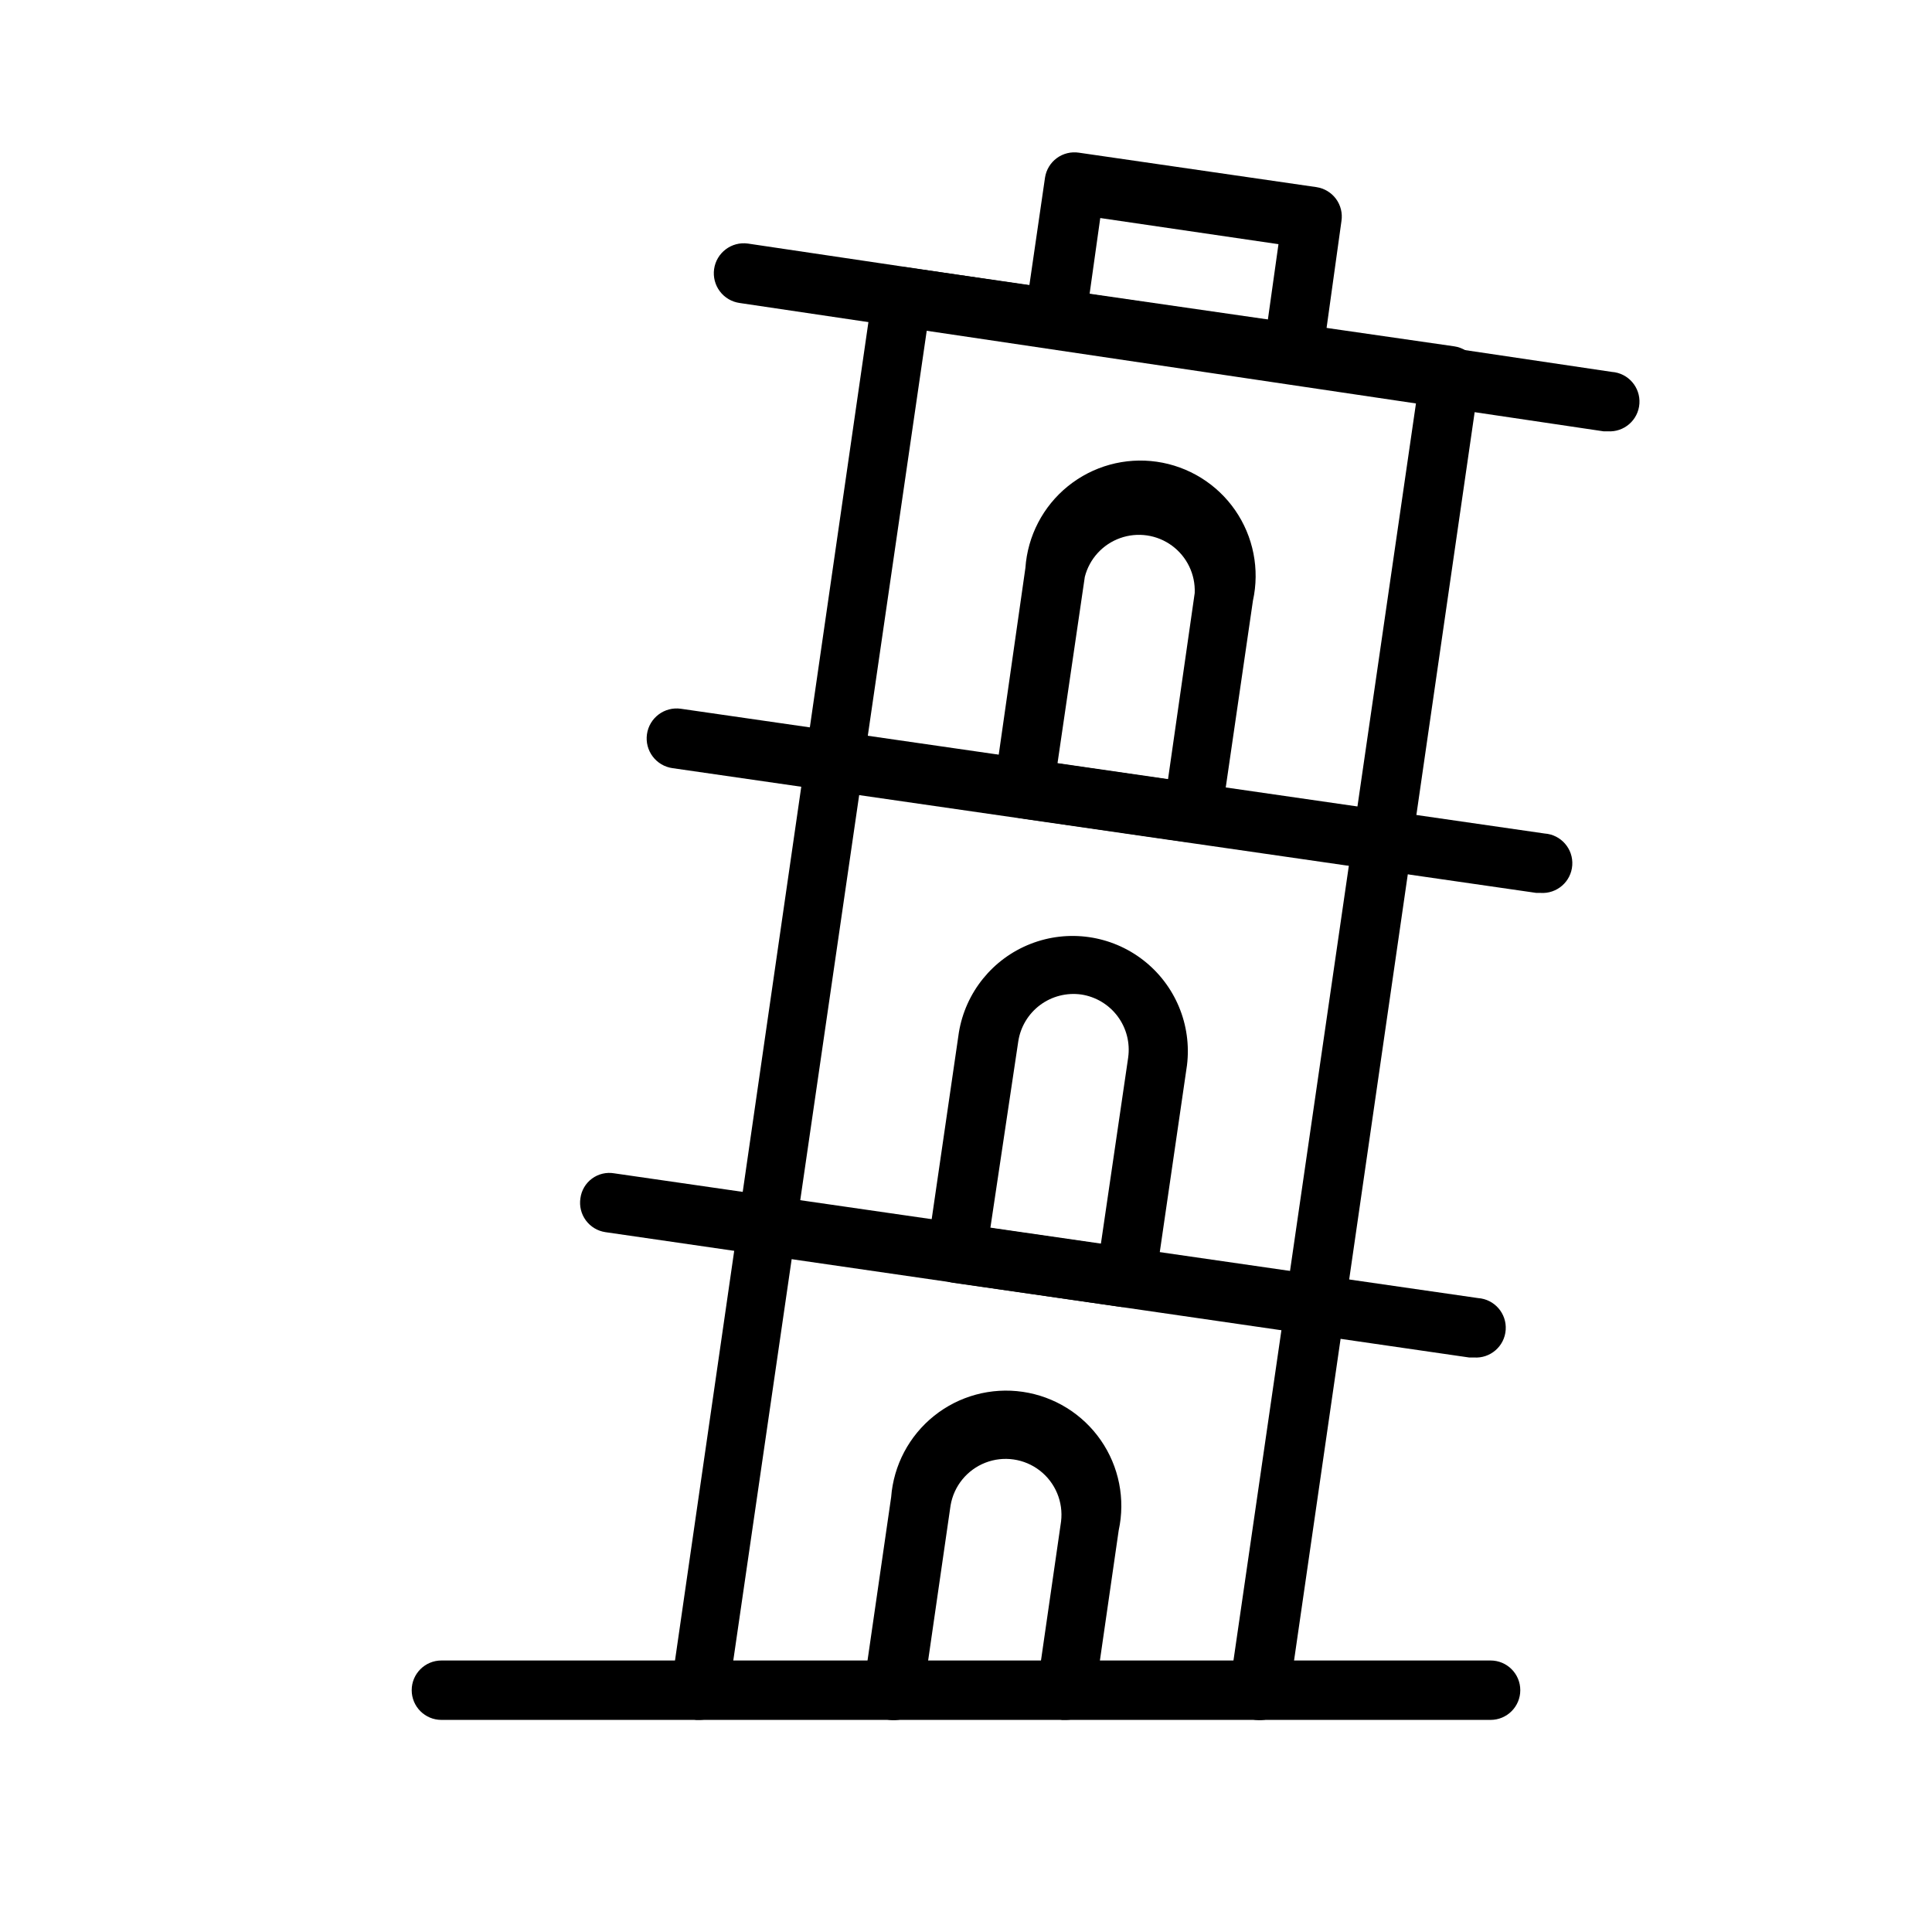 <?xml version="1.0" encoding="UTF-8"?>
<!-- Uploaded to: ICON Repo, www.iconrepo.com, Generator: ICON Repo Mixer Tools -->
<svg fill="#000000" width="800px" height="800px" version="1.1" viewBox="144 144 512 512" xmlns="http://www.w3.org/2000/svg">
 <g>
  <path d="m534.45 503.75h-1.102l-228.92-33.219c-2.07-0.309-3.93-1.43-5.168-3.113-1.242-1.684-1.762-3.793-1.445-5.859 0.27-2.09 1.379-3.977 3.074-5.223 1.695-1.25 3.824-1.75 5.898-1.391l228.92 33.062c4.348 0.305 7.625 4.074 7.32 8.422-0.301 4.348-4.074 7.625-8.422 7.32z"/>
  <path d="m552.24 380.63h-1.102l-228.92-33.062c-2.086-0.293-3.973-1.402-5.242-3.086-1.27-1.68-1.82-3.801-1.527-5.887 0.609-4.348 4.625-7.379 8.973-6.769l228.92 33.062c4.348 0.305 7.629 4.074 7.324 8.422-0.305 4.348-4.078 7.625-8.426 7.32z"/>
  <path d="m570.04 258.3h-1.102l-228.92-34.004c-2.09-0.293-3.977-1.402-5.246-3.086-1.27-1.684-1.816-3.801-1.527-5.891 0.609-4.348 4.629-7.379 8.977-6.769l228.92 34.008c4.348 0.305 7.625 4.074 7.32 8.422-0.305 4.348-4.074 7.625-8.422 7.32z"/>
  <path d="m487.38 245.55h-1.102l-62.977-9.133c-2.371-0.035-4.598-1.141-6.066-3.004-1.465-1.863-2.016-4.289-1.492-6.602l5.195-35.738c0.312-2.066 1.434-3.926 3.117-5.168 1.684-1.238 3.789-1.758 5.859-1.445l62.977 9.133h-0.004c2.07 0.312 3.93 1.434 5.172 3.117 1.238 1.684 1.758 3.789 1.441 5.856l-5.039 36.215c-0.543 3.852-3.82 6.731-7.711 6.769zm-54.633-23.617 47.23 6.926 2.832-20.152-47.23-6.926z"/>
  <path d="m426.61 599.79h-1.102c-2.066-0.309-3.926-1.43-5.168-3.113-1.242-1.684-1.762-3.793-1.445-5.859l6.297-43.609c0.629-5.168-1.504-10.285-5.617-13.48-4.109-3.191-9.598-3.988-14.449-2.098-4.848 1.895-8.348 6.191-9.215 11.324l-7.242 50.066c-0.609 4.348-4.629 7.379-8.977 6.769-4.348-0.605-7.379-4.625-6.769-8.973l7.242-50.066c0.645-8.441 4.762-16.238 11.375-21.531 6.609-5.289 15.121-7.598 23.5-6.371 8.379 1.227 15.871 5.875 20.691 12.836 4.82 6.961 6.535 15.609 4.734 23.883l-6.297 43.609v0.004c-0.605 3.731-3.777 6.508-7.559 6.609z"/>
  <path d="m442.35 490.37h-1.102l-44.871-6.453v-0.004c-2.07-0.309-3.93-1.43-5.168-3.113-1.242-1.684-1.762-3.793-1.445-5.859l8.344-57.309c1.742-10.621 8.949-19.543 18.965-23.48 10.02-3.938 21.371-2.309 29.879 4.281s12.922 17.172 11.613 27.859l-8.344 57.309v-0.004c-0.555 3.914-3.922 6.812-7.871 6.773zm-35.895-20.941 29.285 4.25 7.242-49.438-0.004 0.004c0.539-3.859-0.461-7.777-2.789-10.902s-5.797-5.203-9.648-5.789c-3.859-0.539-7.777 0.461-10.902 2.789s-5.203 5.797-5.789 9.648z"/>
  <path d="m460.14 367.25h-1.102l-44.871-6.453c-2.066-0.312-3.926-1.434-5.168-3.117-1.242-1.684-1.762-3.789-1.445-5.859l8.188-57.309c0.582-8.473 4.664-16.324 11.27-21.664s15.137-7.691 23.543-6.484c8.41 1.211 15.938 5.863 20.773 12.848 4.832 6.984 6.543 15.668 4.715 23.961l-8.344 57.309c-0.547 3.856-3.824 6.731-7.715 6.769zm-35.895-20.941 29.285 4.25 7.086-49.438-0.004 0.004c0.195-4.914-2.062-9.602-6.027-12.516-3.965-2.91-9.117-3.66-13.746-2.004s-8.137 5.504-9.352 10.27z"/>
  <path d="m329.62 599.79h-1.102c-2.066-0.309-3.926-1.43-5.168-3.113-1.238-1.684-1.758-3.793-1.445-5.859l53.375-369.36c0.27-2.086 1.379-3.973 3.074-5.223 1.695-1.25 3.824-1.75 5.898-1.391l145.16 20.941c2.07 0.309 3.93 1.43 5.168 3.113 1.242 1.684 1.762 3.793 1.445 5.859l-50.383 348.26c-0.605 4.348-4.625 7.379-8.973 6.769-4.348-0.605-7.379-4.625-6.769-8.973l49.438-340.54-129.73-18.734-52.586 361.48c-0.523 3.738-3.629 6.582-7.402 6.769z"/>
  <path d="m539.02 599.79h-278.04c-4.348 0-7.875-3.523-7.875-7.871 0-4.348 3.527-7.871 7.875-7.871h278.04c4.348 0 7.871 3.523 7.871 7.871 0 4.348-3.523 7.871-7.871 7.871z"/>
 </g>
</svg>